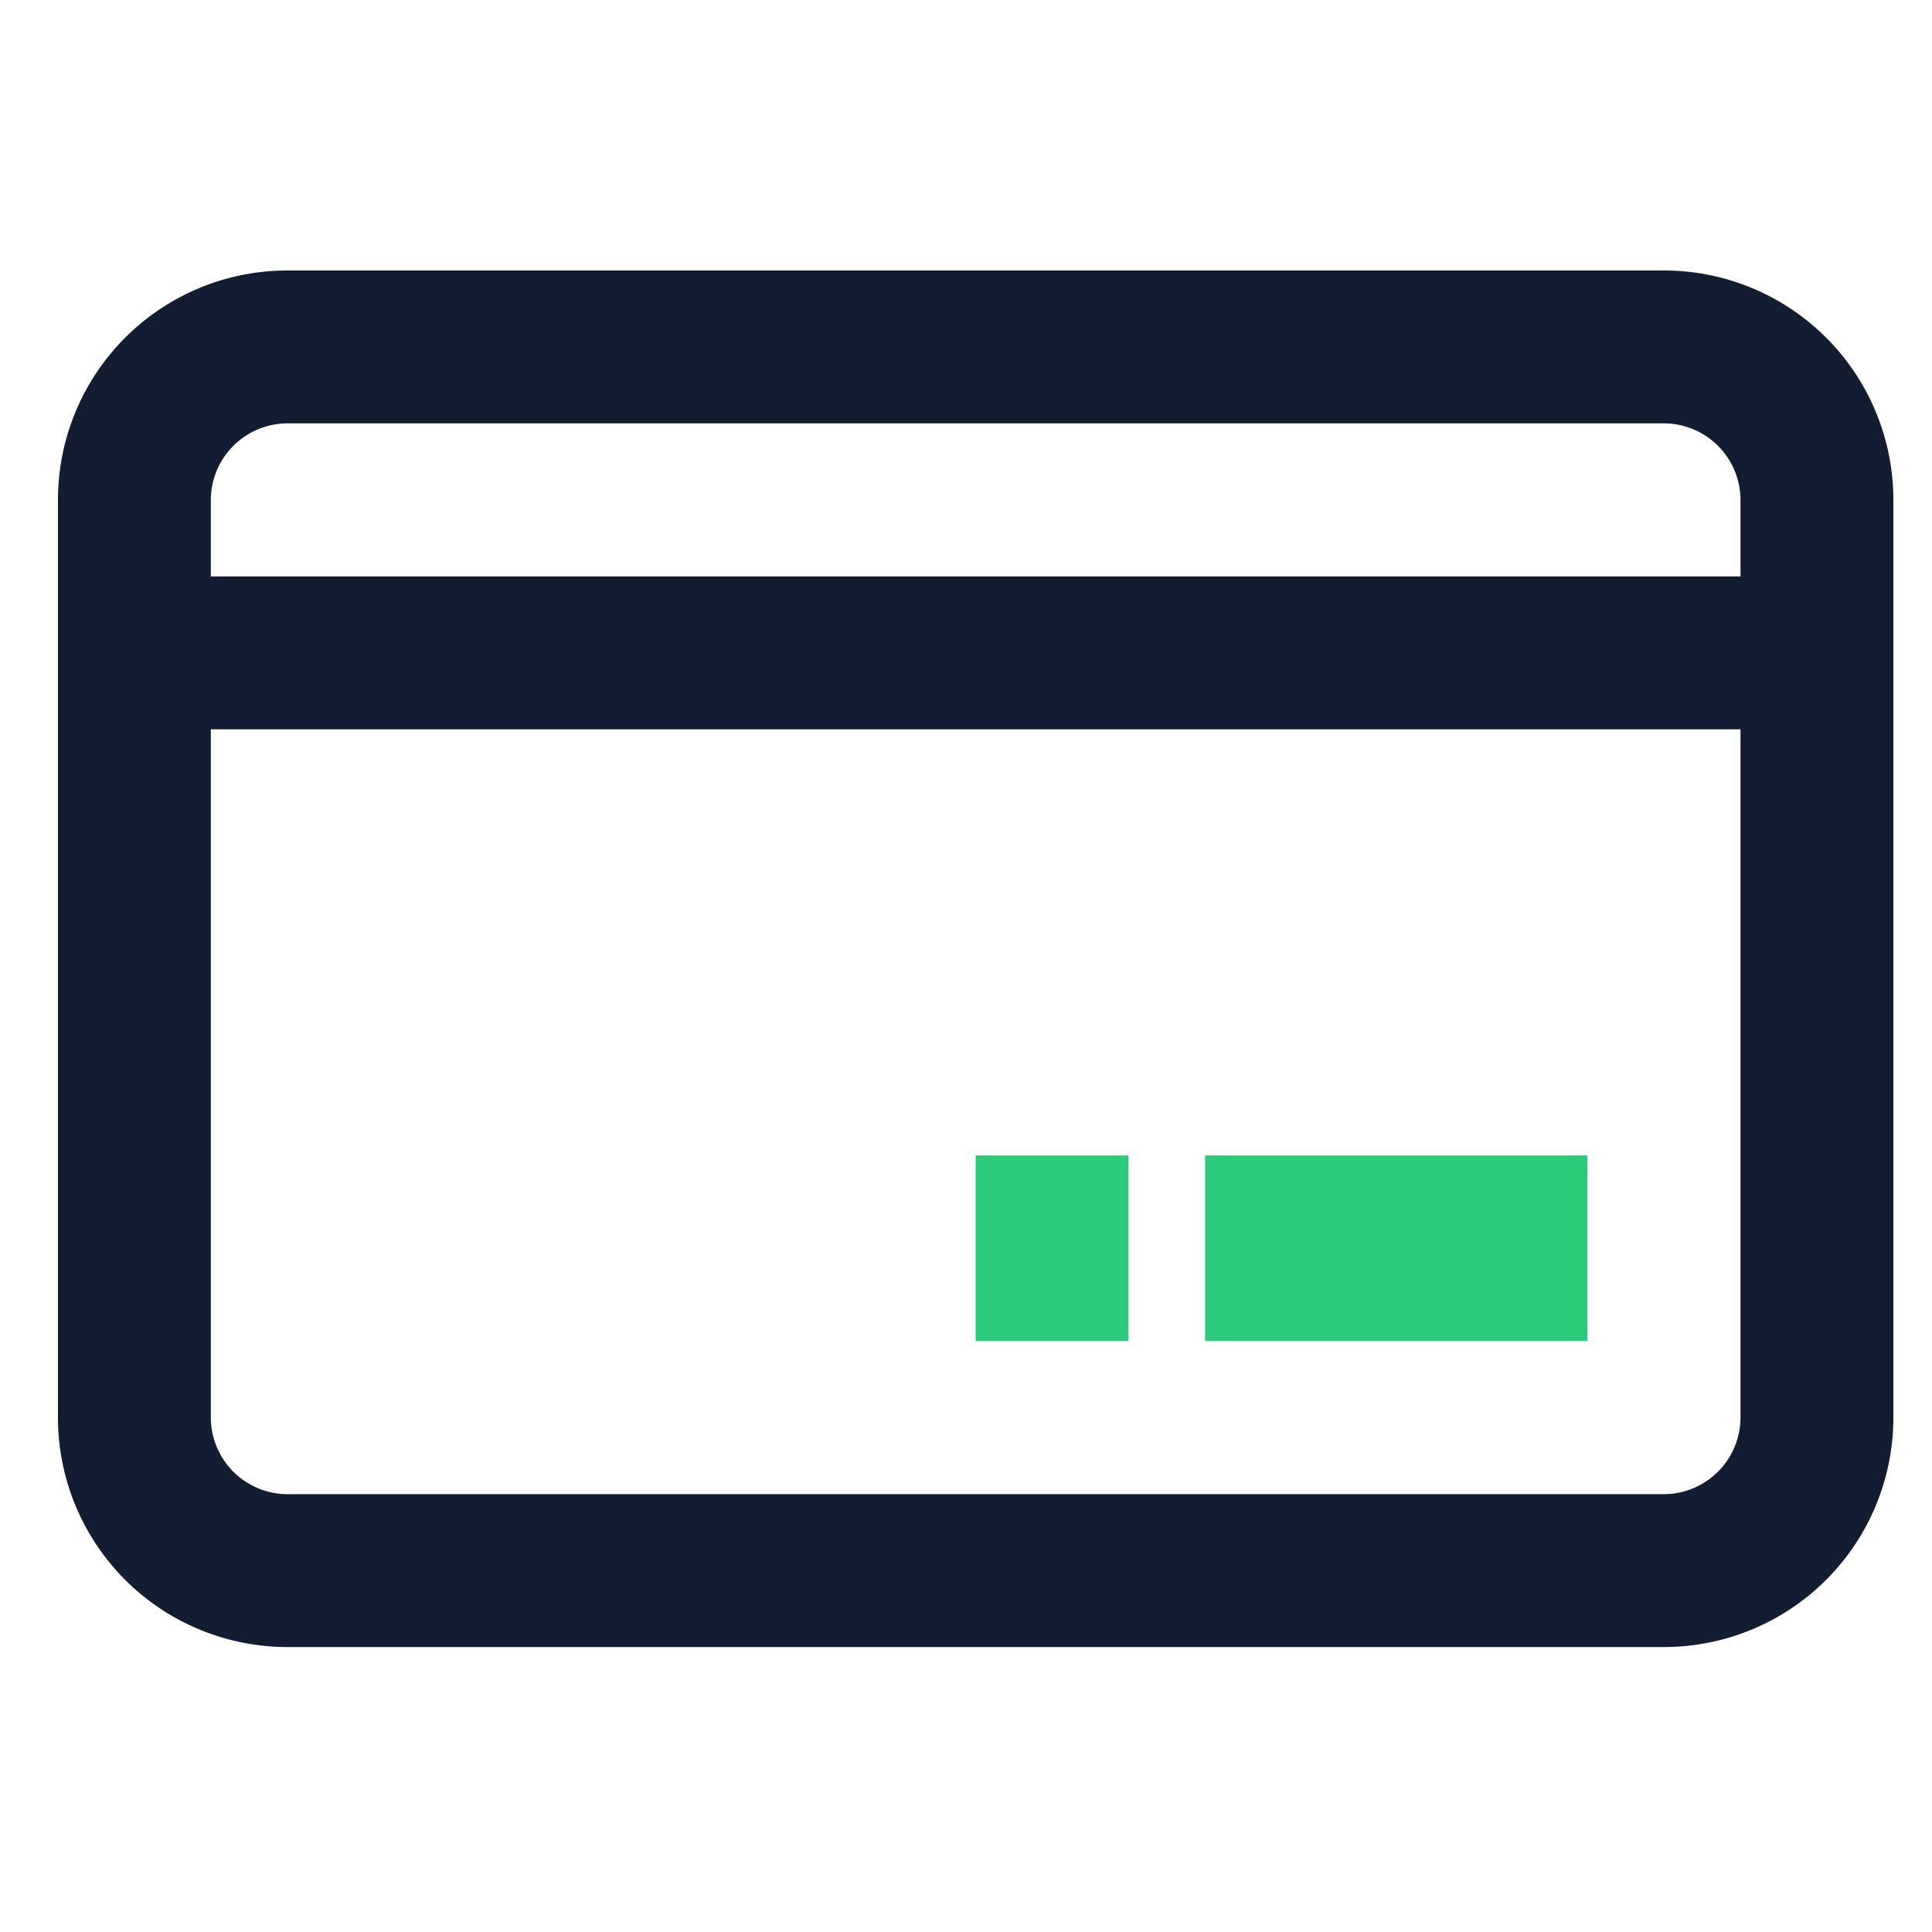 <svg xmlns="http://www.w3.org/2000/svg" xmlns:xlink="http://www.w3.org/1999/xlink" width="100" height="100" viewBox="0 0 100 100">
  <defs>
    <clipPath id="clip-Card">
      <rect width="100" height="100"/>
    </clipPath>
  </defs>
  <g id="Card" clip-path="url(#clip-Card)">
    <g id="Layer_2" data-name="Layer 2" transform="translate(3 14)">
      <g id="Layer_1" data-name="Layer 1">
        <path id="Path_16141" data-name="Path 16141" d="M83.125,0H11.875A11.875,11.875,0,0,0,0,11.875v47.5A11.875,11.875,0,0,0,11.875,71.25h71.25A11.875,11.875,0,0,0,95,59.375v-47.5A11.875,11.875,0,0,0,83.125,0ZM11.875,7.912h71.25a3.978,3.978,0,0,1,3.963,3.963v3.963H7.912V11.875a3.978,3.978,0,0,1,3.963-3.963Zm71.25,55.427H11.875a3.978,3.978,0,0,1-3.963-3.963V23.75H87.088V59.375A3.978,3.978,0,0,1,83.125,63.338Z" fill="#121d32"/>
        <rect id="Rectangle_17461" data-name="Rectangle 17461" width="19.787" height="9.608" transform="translate(59.375 45.804)" fill="#2bcb7b"/>
        <rect id="Rectangle_17462" data-name="Rectangle 17462" width="7.912" height="9.608" transform="translate(47.5 45.804)" fill="#2bcb7b"/>
      </g>
    </g>
  </g>
</svg>
